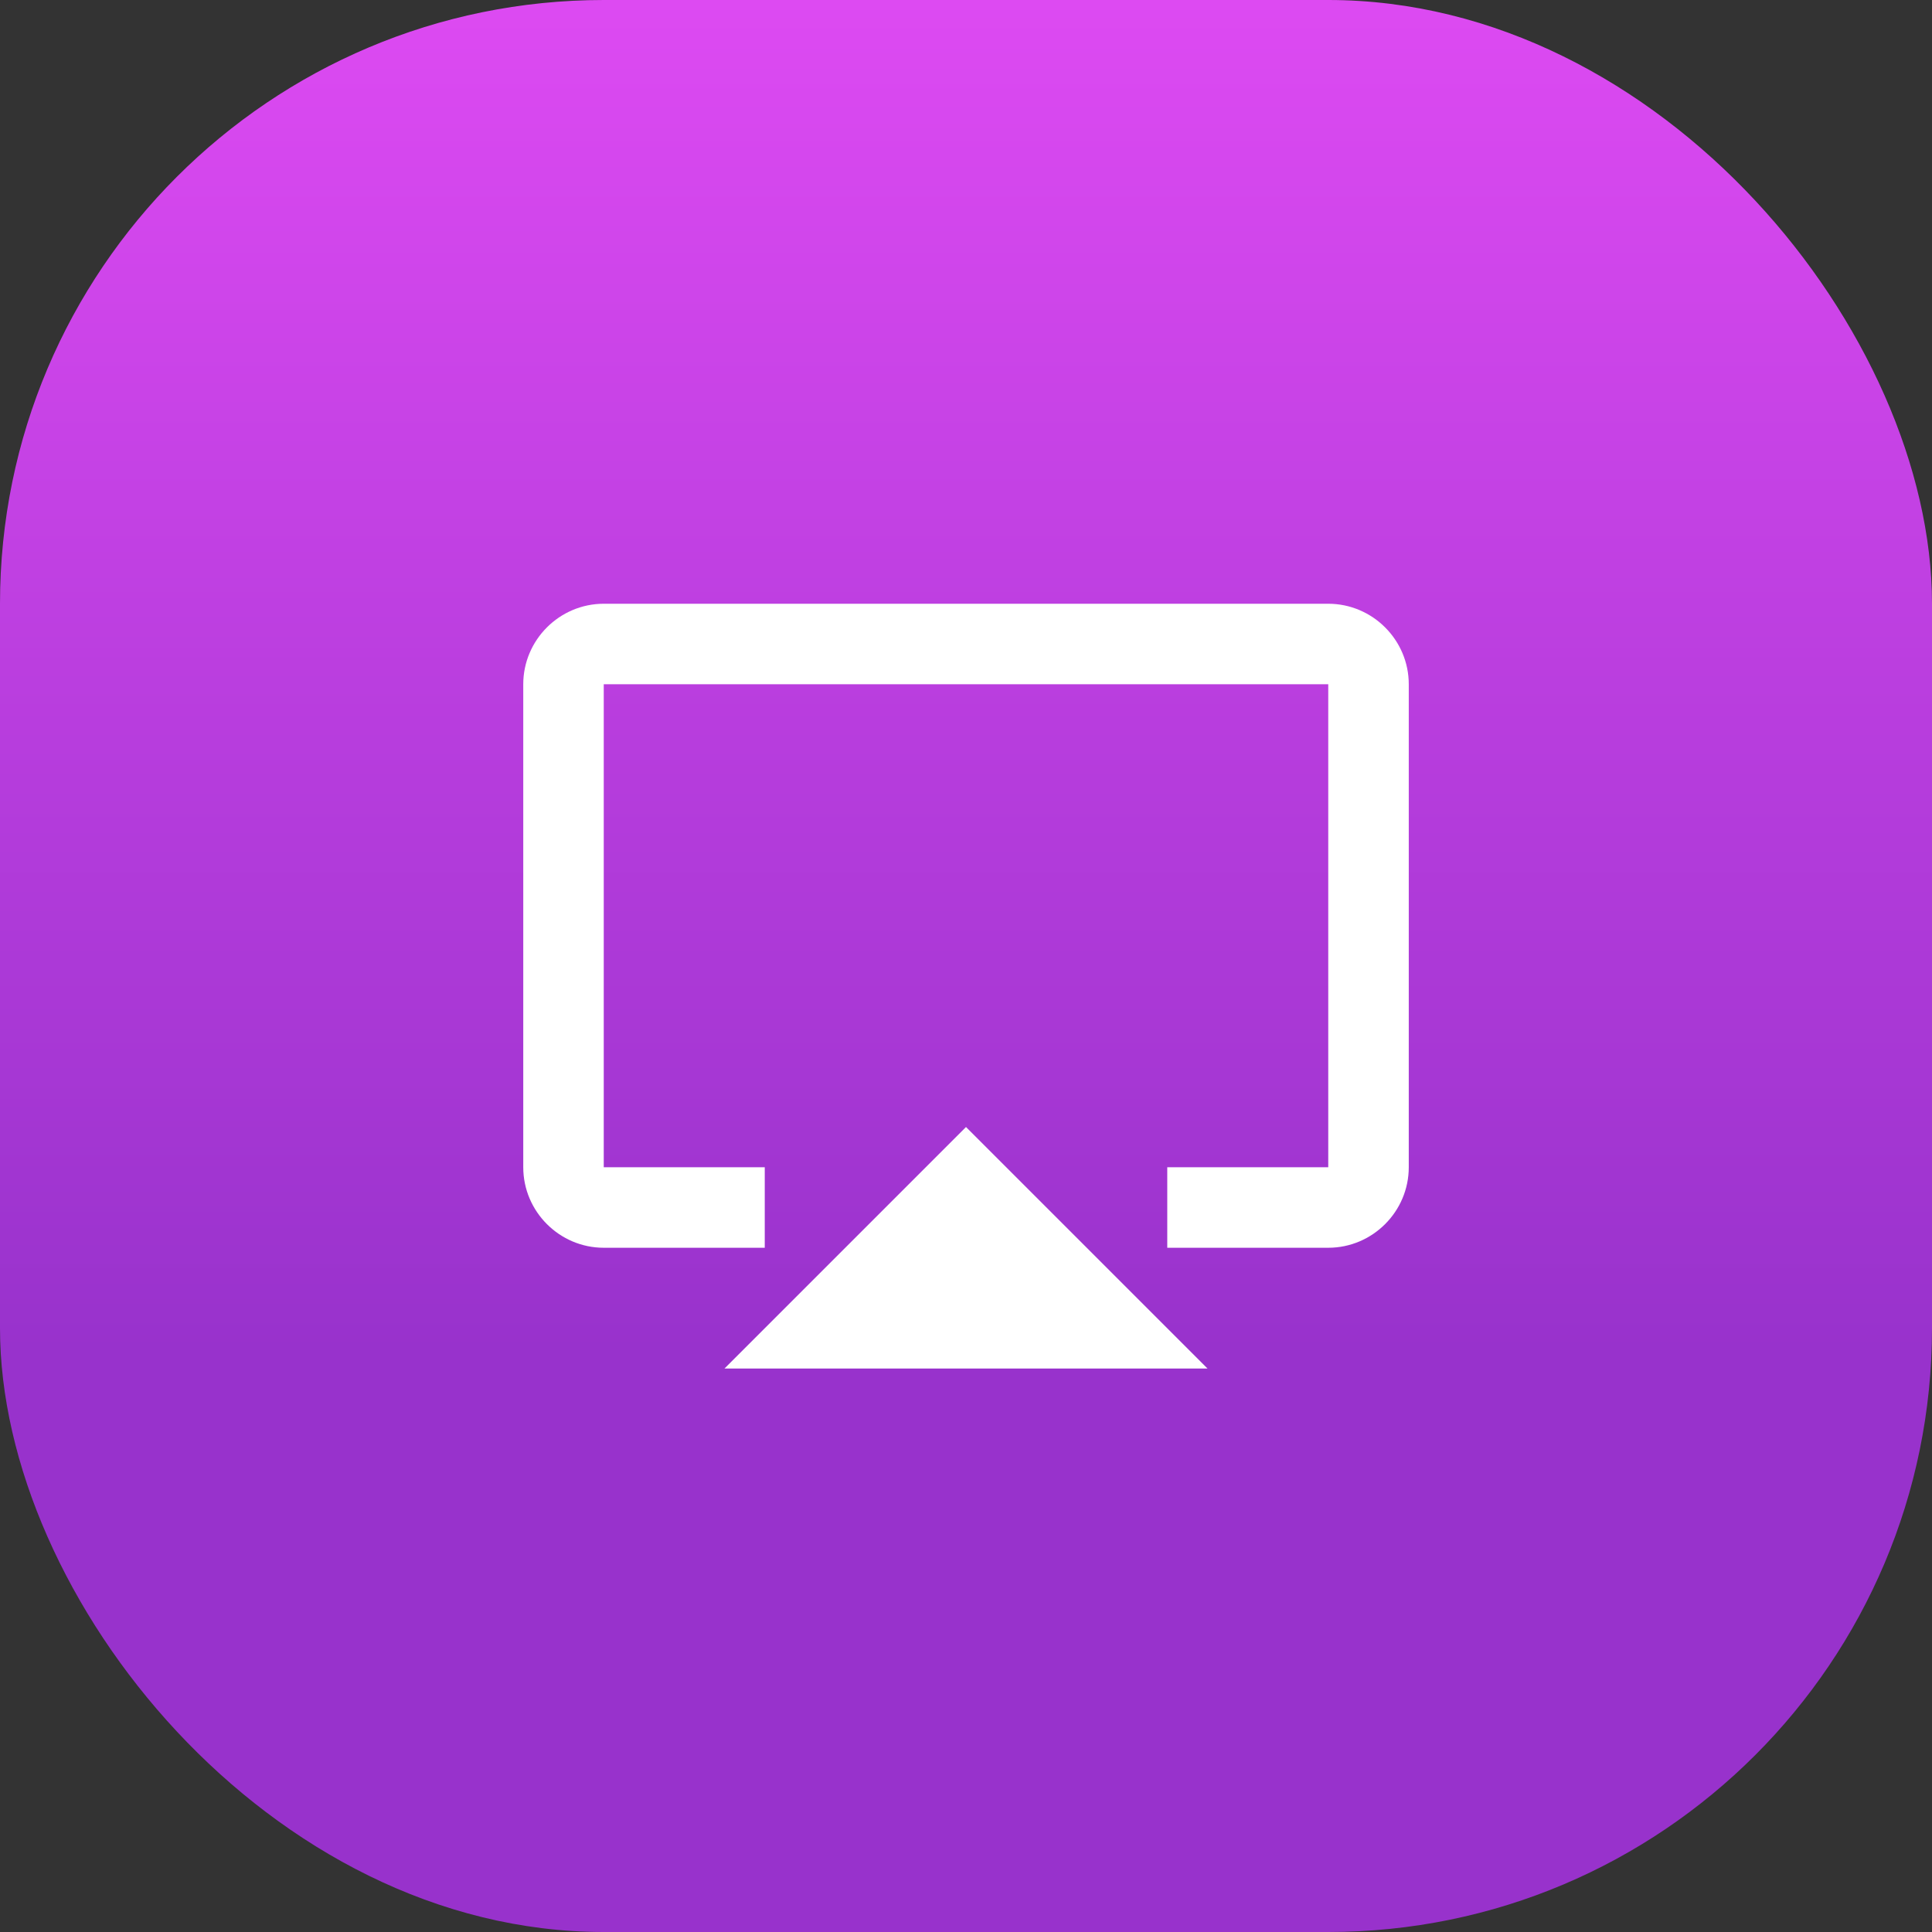 <svg width="80" height="80" viewBox="0 0 80 80" fill="none" xmlns="http://www.w3.org/2000/svg">
<rect x="0" y="0" width="80" height="80" fill="#333333" stroke="none"/>
<rect width="80" height="80" rx="25" fill="url(#paint0_linear_10_3)"/>
<g clip-path="url(#clip0_10_3)">
<path d="M30 56.667H50L40 46.667L30 56.667Z" fill="white"/>
<path d="M55 25H25C23.167 25 21.667 26.5 21.667 28.333V48.333C21.667 50.167 23.167 51.667 25 51.667H31.667V48.333H25V28.333H55V48.333H48.334V51.667H55C56.834 51.667 58.334 50.167 58.334 48.333V28.333C58.334 26.5 56.834 25 55 25Z" fill="white"/>
</g>
<defs>
<linearGradient id="paint0_linear_10_3" x1="40" y1="0" x2="40" y2="80" gradientUnits="userSpaceOnUse">
<stop stop-color="#DD4AF2"/>
<stop offset="0.7" stop-color="#9832CC"/>
</linearGradient>
<clipPath id="clip0_10_3">
<rect width="40" height="40" fill="white" transform="translate(20 20)"/>
</clipPath>
</defs>
</svg>
